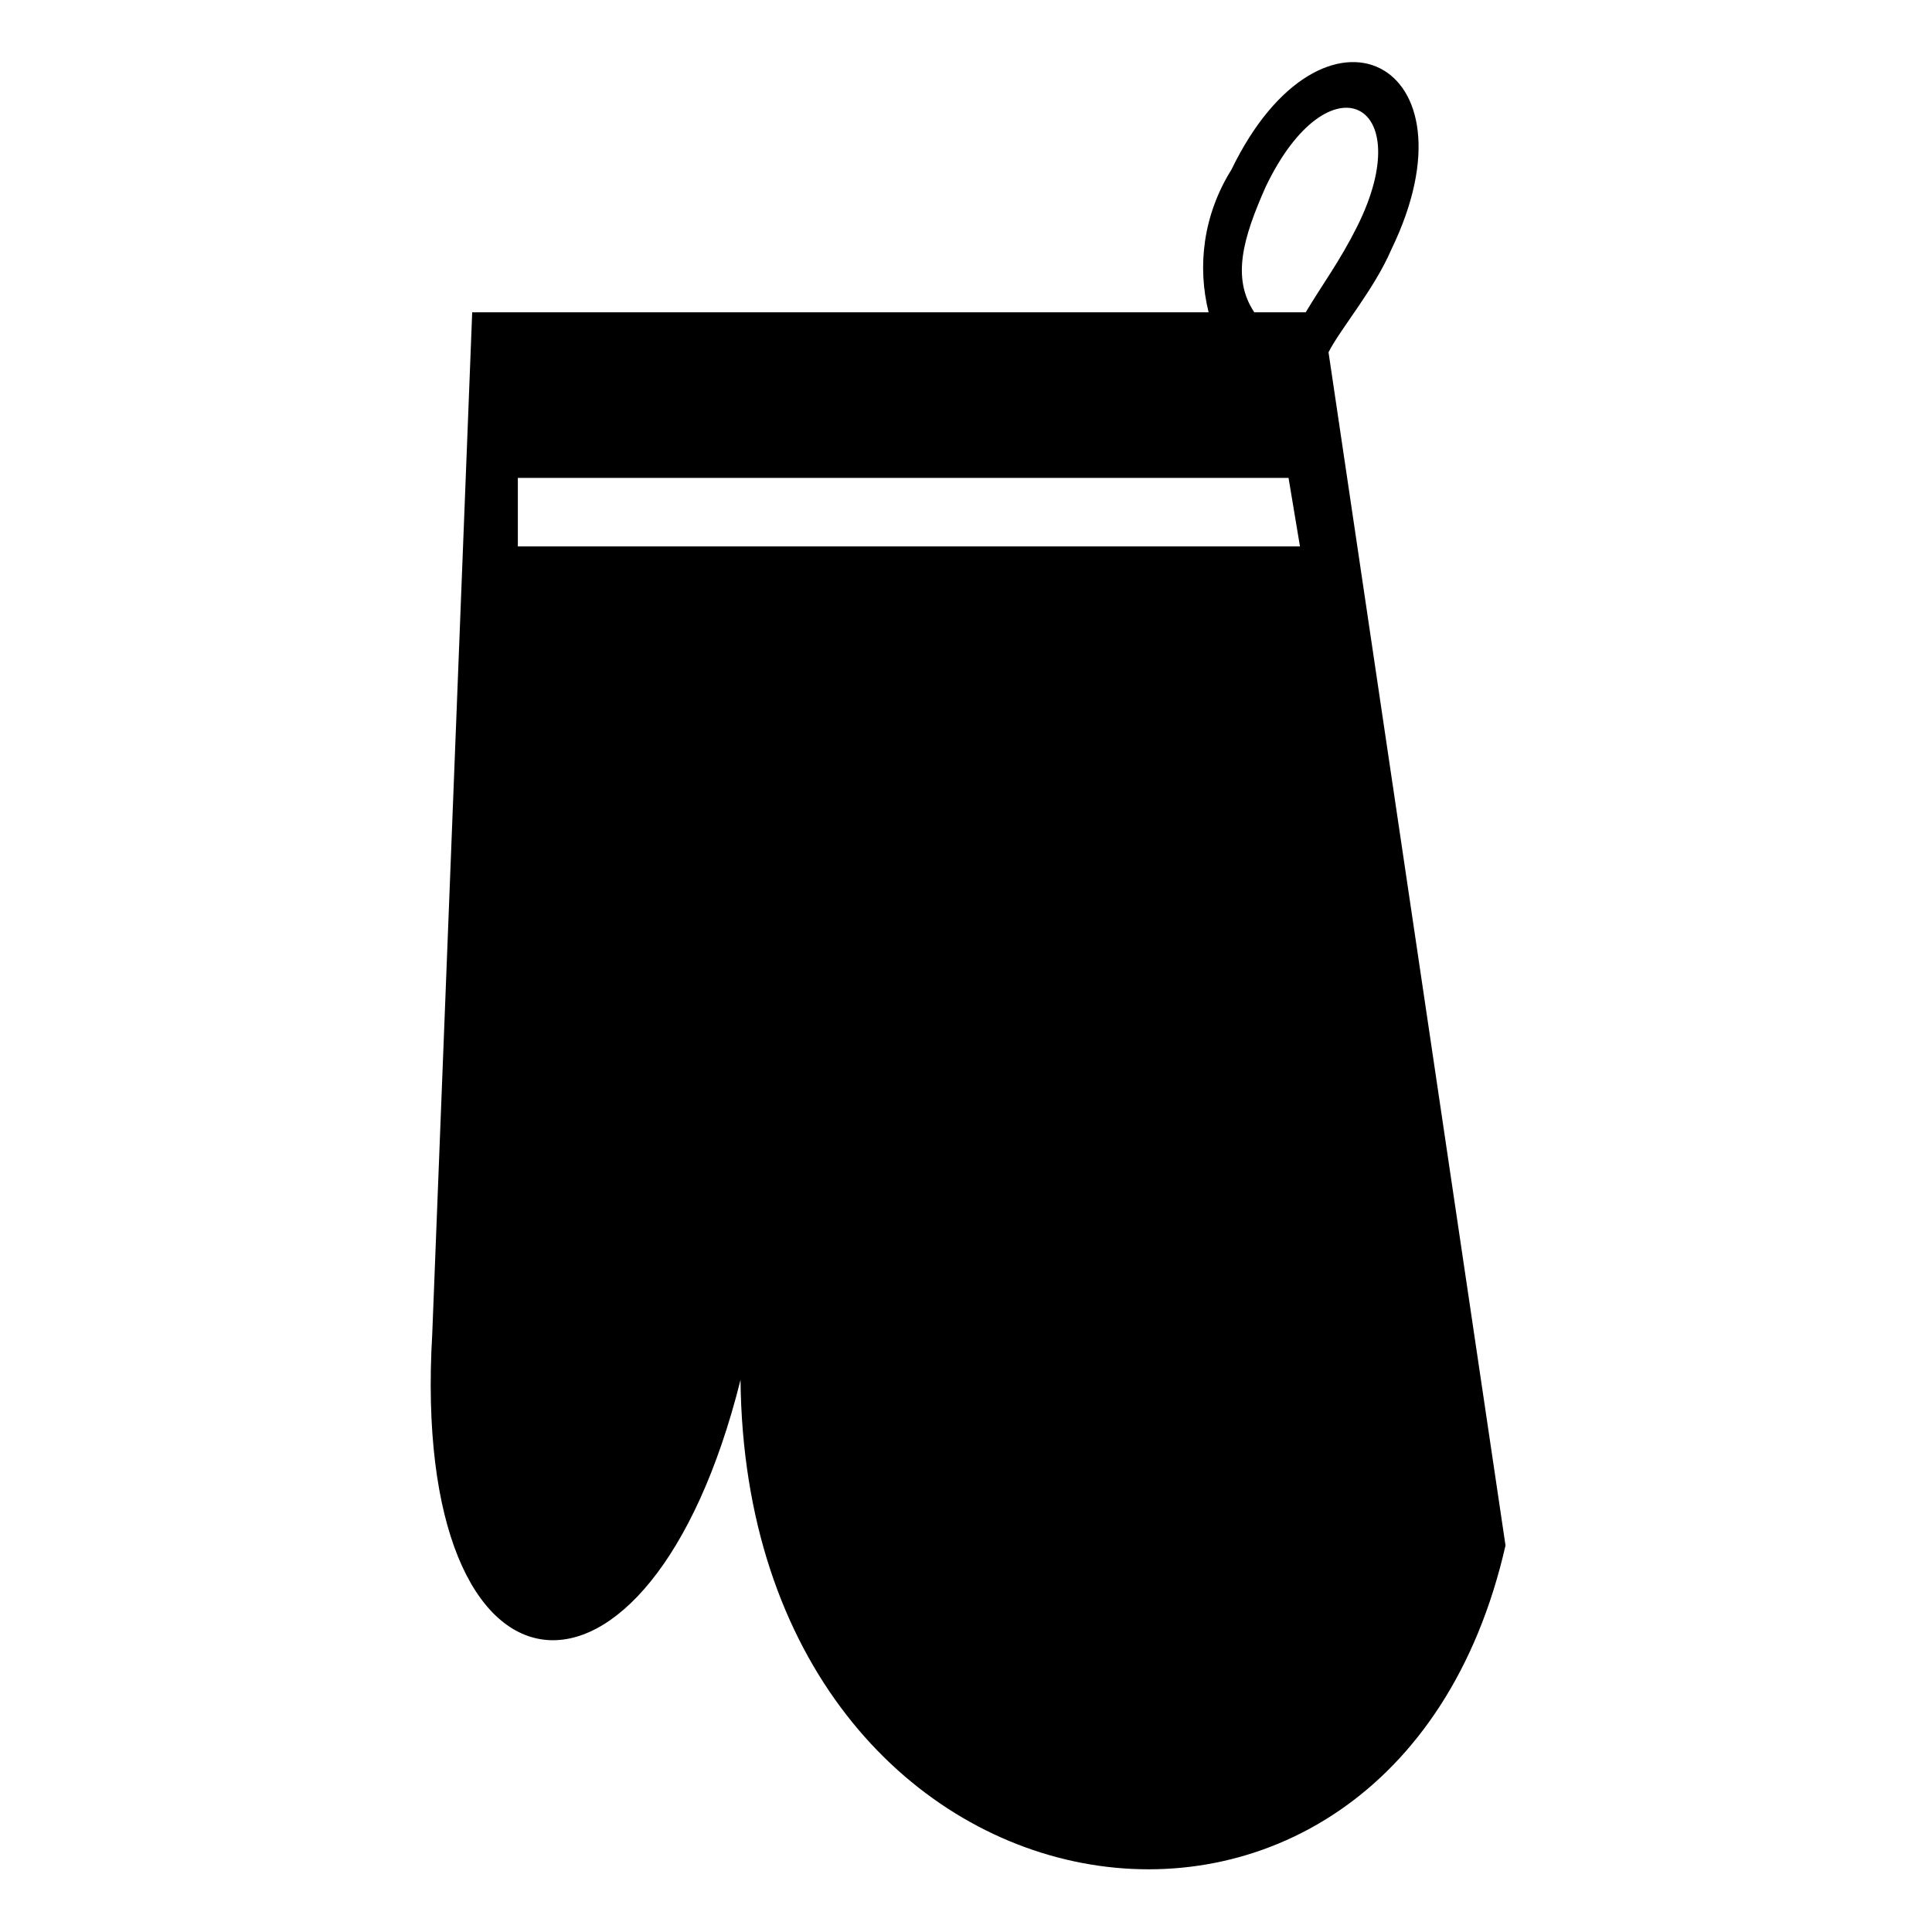 <?xml version="1.0" encoding="UTF-8"?>
<!-- The Best Svg Icon site in the world: iconSvg.co, Visit us! https://iconsvg.co -->
<svg fill="#000000" width="800px" height="800px" version="1.1" viewBox="144 144 512 512" xmlns="http://www.w3.org/2000/svg">
 <path d="m269.13 226.77h195.17c-3.027-12.105-1.512-25.719 6.051-37.824 24.207-49.926 66.57-28.746 42.363 21.18-4.539 10.59-13.617 21.18-16.641 27.234l46.902 316.2c-30.258 133.14-201.22 105.91-202.73-43.875-24.207 96.828-87.75 90.777-81.699-12.105l10.59-270.82zm12.105 43.875v18.156h207.27l-3.027-18.156zm195.17-43.875h13.617c4.539-7.566 9.078-13.617 13.617-22.695 16.641-33.285-7.566-45.387-24.207-10.59-6.051 13.617-9.078 24.207-3.027 33.285z" fill-rule="evenodd"/>
</svg>